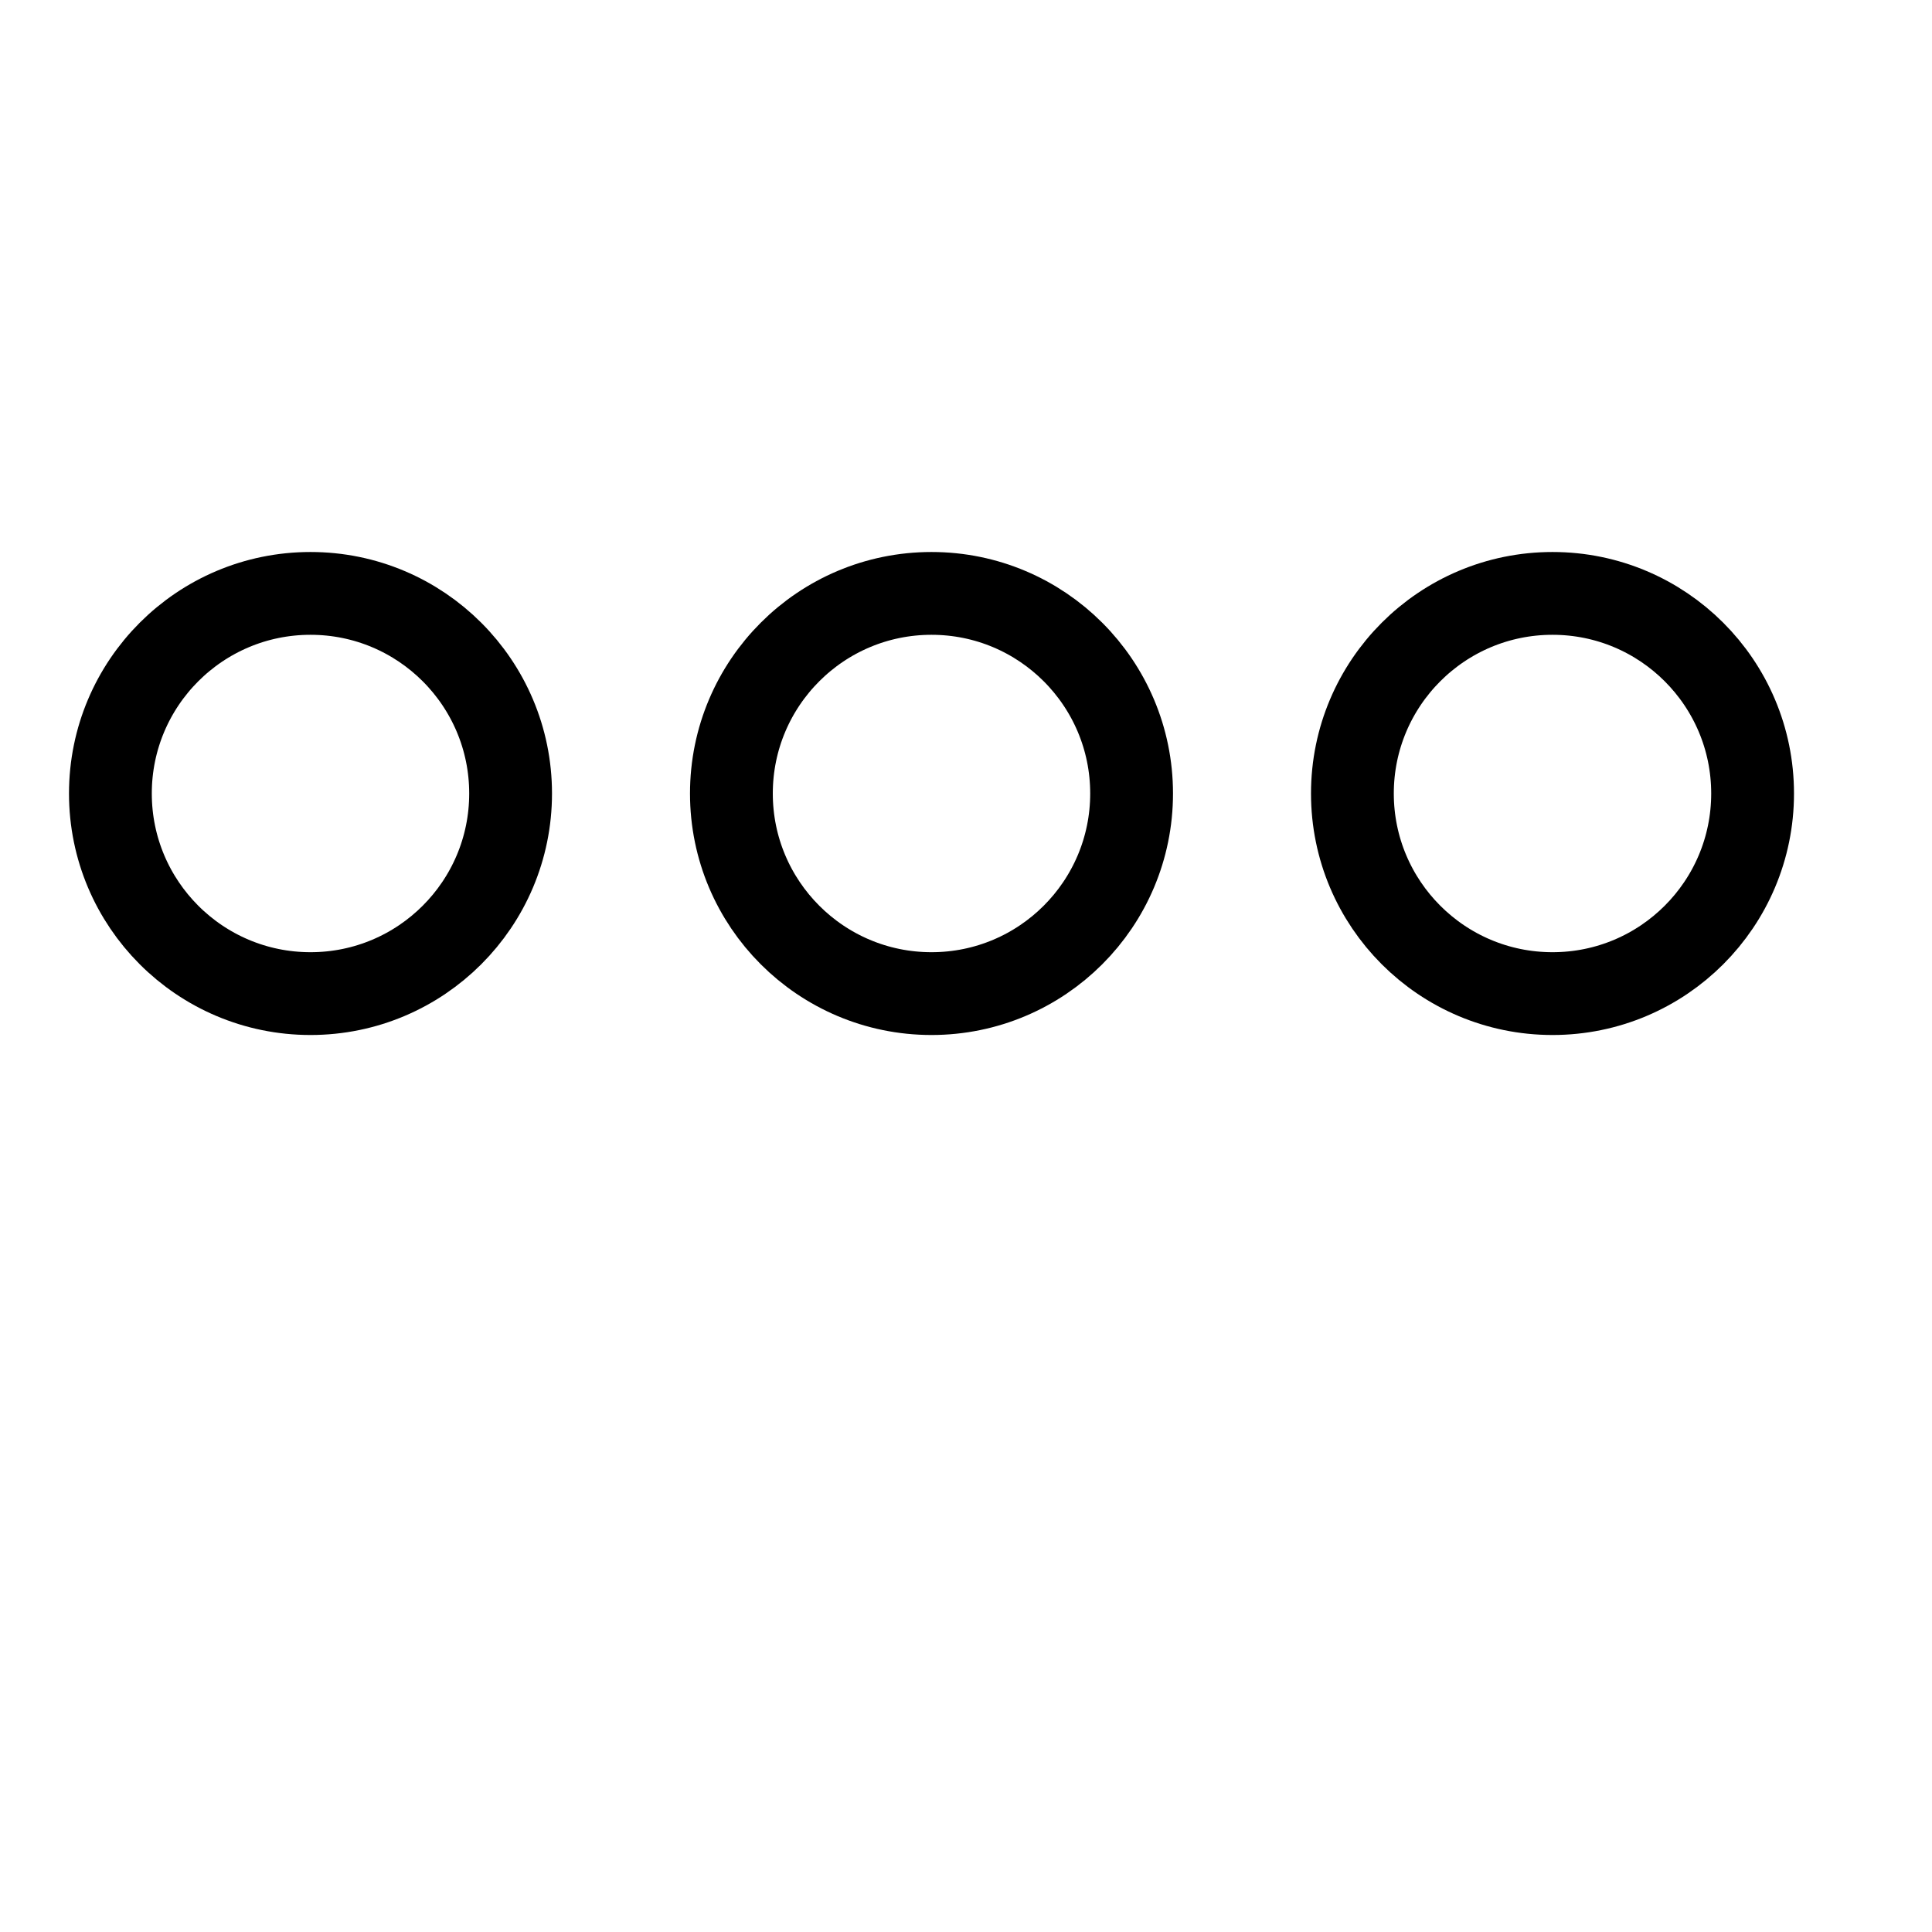 <svg width="28" height="28" viewBox="0 0 28 28" fill="none" xmlns="http://www.w3.org/2000/svg" xmlns:xlink="http://www.w3.org/1999/xlink">
<circle cx="4.5" cy="11.5" r="2.9" stroke="black" stroke-width="1.2"/>
<circle cx="13.5" cy="11.5" r="2.9" stroke="black" stroke-width="1.2"/>
<circle cx="22.5" cy="11.5" r="2.9" stroke="black" stroke-width="1.2"/>
</svg>
